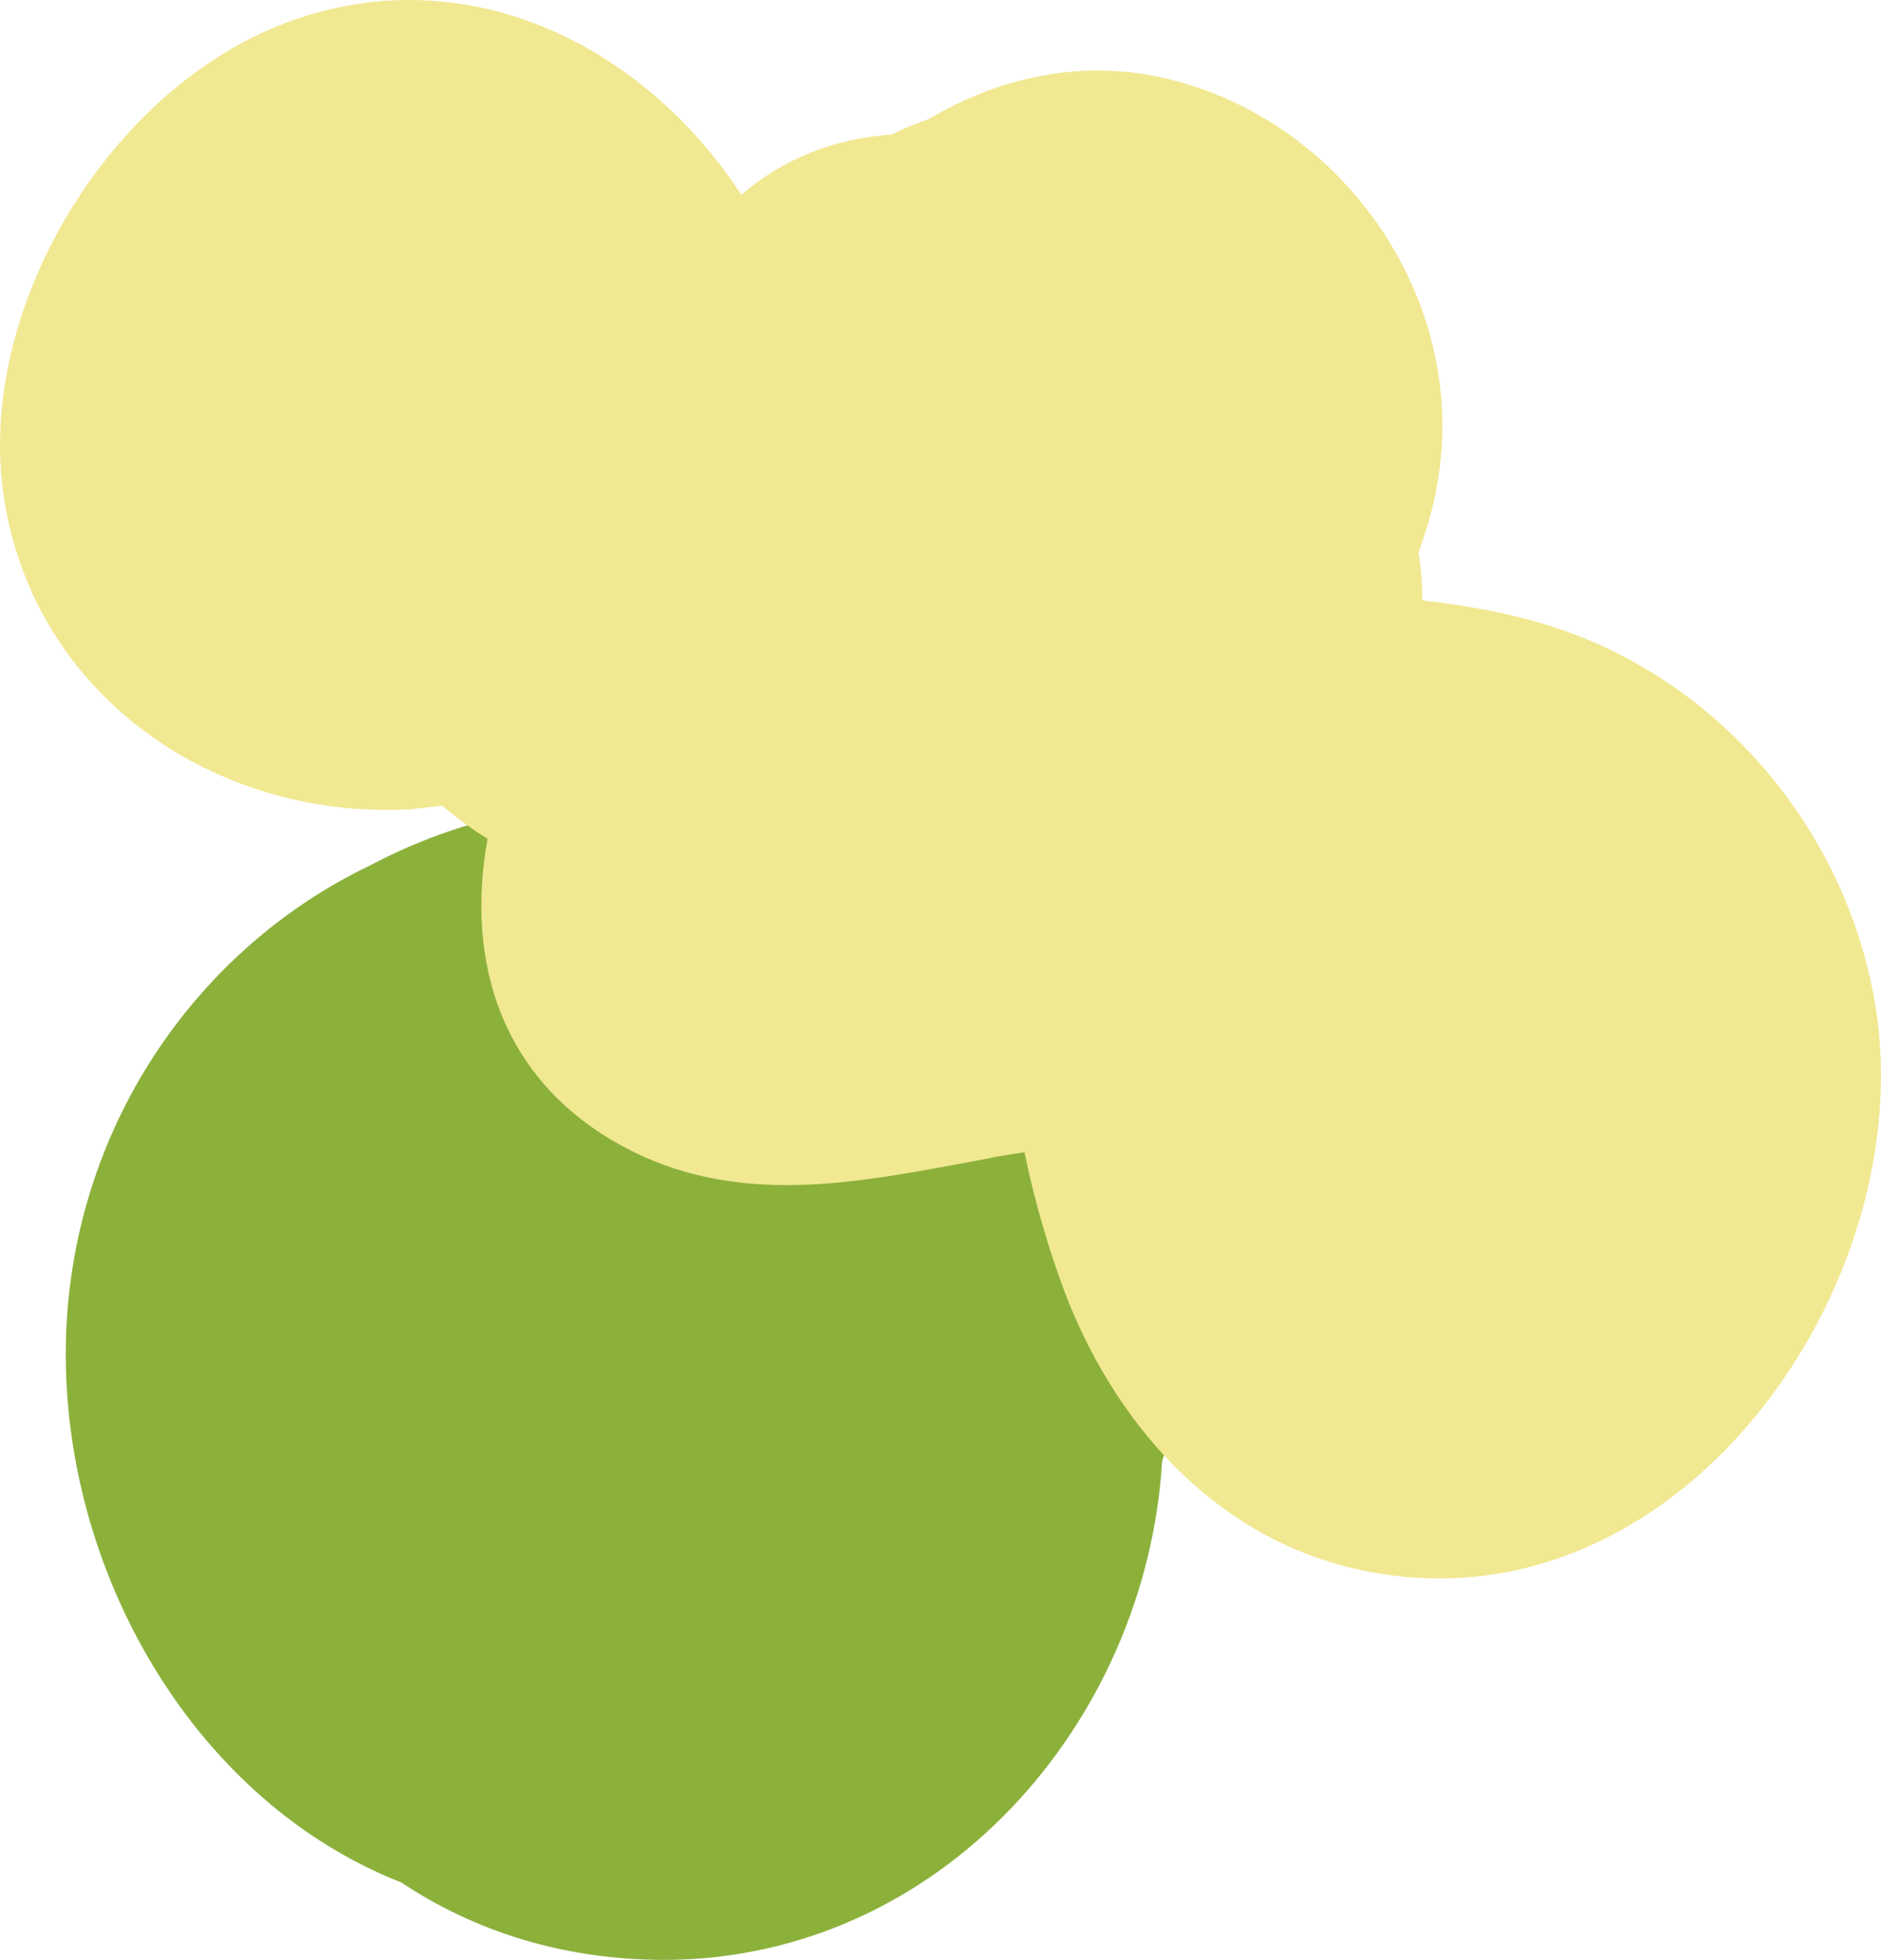 <svg xmlns="http://www.w3.org/2000/svg" width="143" height="149" viewBox="0 0 143 149" fill="none"><path d="M5.001 103.183C4.907 86.82 14.282 72.421 28.157 65.782C34.157 62.603 41.095 60.826 48.314 61.013C60.408 61.294 70.908 66.343 78.127 74.104C85.815 81.023 90.596 90.841 89.94 101.968C89.752 105.147 89.19 108.233 88.346 111.131C87.127 130.954 71.565 148.906 50.564 149C42.877 149 36.126 146.849 30.501 143.109C15.032 137.032 5.094 120.107 5.001 103.183Z" fill="#8CB13B"></path><path d="M0.086 36.017C-1.037 22.095 8.98 6.211 22.275 1.539C35.756 -3.226 49.051 3.595 56.354 14.807C59.63 12.004 63.563 10.509 67.776 10.229C68.712 9.762 69.648 9.388 70.678 9.014C75.546 6.118 81.257 4.716 87.062 5.651C101.48 8.08 111.872 22.469 109.251 36.858C108.97 38.633 108.408 40.409 107.846 41.997C108.034 43.212 108.127 44.427 108.127 45.641C112.153 46.108 116.179 46.856 120.017 48.351C131.908 53.023 140.521 63.955 142.581 76.475C146.045 97.779 127.601 124.128 103.914 119.456C92.96 117.307 85.189 108.898 81.164 98.806C79.853 95.443 78.636 91.332 77.887 87.594C76.763 87.781 75.453 87.968 75.172 88.061C65.997 89.743 56.822 91.892 48.021 87.501C38.003 82.455 35.382 73.018 37.067 63.768C35.85 63.02 34.727 62.179 33.603 61.245C32.854 61.339 32.011 61.432 31.169 61.525C15.721 62.366 1.49 52.088 0.086 36.017Z" fill="#F1E892"></path></svg>